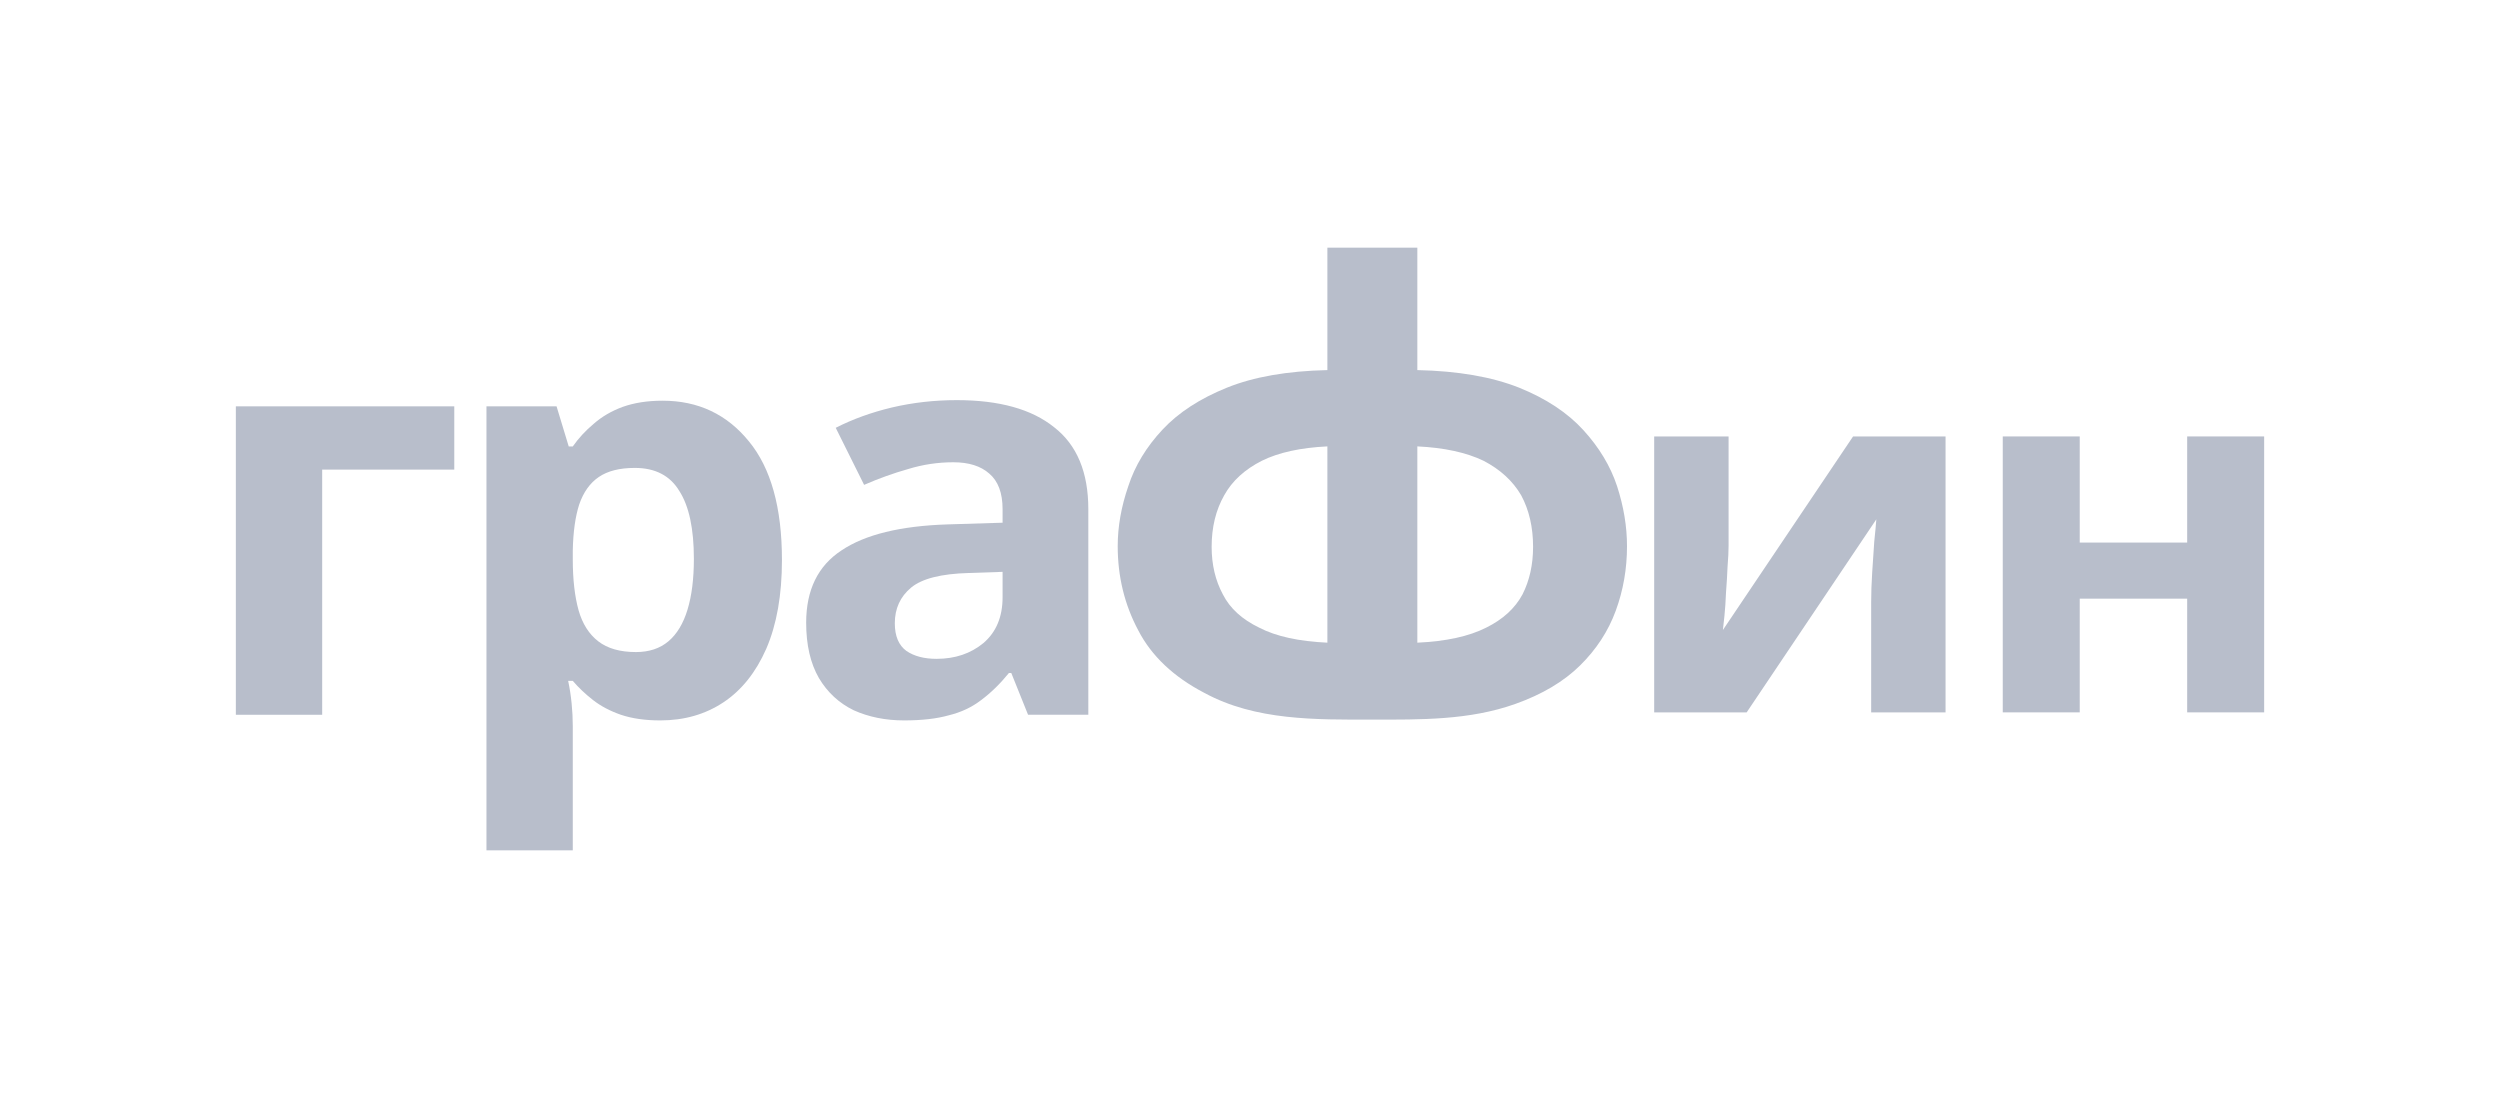 <svg width="212" height="94" viewBox="0 0 212 94" fill="none" xmlns="http://www.w3.org/2000/svg">
<path d="M38.523 34.458V39.823H27.321V60.612H20V34.458H38.523Z" fill="#B8BECB"/>
<path d="M56.188 33.979C59.201 33.979 61.641 35.129 63.508 37.428C65.375 39.695 66.309 43.048 66.309 47.487C66.309 50.457 65.866 52.964 64.982 55.008C64.098 57.02 62.886 58.536 61.346 59.558C59.807 60.58 58.022 61.091 55.991 61.091C54.714 61.091 53.6 60.932 52.65 60.612C51.733 60.293 50.947 59.878 50.292 59.367C49.637 58.856 49.063 58.313 48.572 57.738H48.179C48.31 58.345 48.408 58.983 48.474 59.654C48.539 60.293 48.572 60.932 48.572 61.57V72.109H41.252V34.458H47.196L48.228 37.859H48.572C49.063 37.157 49.653 36.518 50.341 35.943C51.029 35.336 51.847 34.857 52.797 34.506C53.78 34.155 54.91 33.979 56.188 33.979ZM53.829 39.679C52.552 39.679 51.536 39.935 50.783 40.446C50.03 40.957 49.473 41.739 49.112 42.793C48.785 43.815 48.605 45.108 48.572 46.673V47.439C48.572 49.132 48.736 50.569 49.063 51.751C49.391 52.9 49.948 53.778 50.734 54.385C51.52 54.992 52.584 55.295 53.927 55.295C55.041 55.295 55.958 54.992 56.679 54.385C57.399 53.778 57.94 52.884 58.3 51.703C58.66 50.521 58.841 49.084 58.841 47.391C58.841 44.837 58.431 42.921 57.612 41.643C56.826 40.334 55.565 39.679 53.829 39.679Z" fill="#B8BECB"/>
<path d="M81.137 33.931C84.74 33.931 87.492 34.698 89.391 36.23C91.324 37.731 92.29 40.047 92.29 43.176V60.612H87.18L85.756 57.068H85.559C84.806 57.994 84.019 58.76 83.201 59.367C82.415 59.974 81.498 60.405 80.449 60.66C79.434 60.947 78.173 61.091 76.666 61.091C75.094 61.091 73.669 60.804 72.392 60.229C71.147 59.622 70.164 58.712 69.444 57.499C68.723 56.253 68.363 54.688 68.363 52.804C68.363 50.026 69.362 47.982 71.36 46.673C73.358 45.332 76.355 44.597 80.351 44.469L85.019 44.326V43.176C85.019 41.803 84.642 40.797 83.888 40.158C83.168 39.52 82.153 39.2 80.842 39.2C79.532 39.2 78.255 39.392 77.01 39.775C75.765 40.127 74.521 40.574 73.276 41.116L70.869 36.278C72.31 35.544 73.898 34.969 75.634 34.554C77.403 34.139 79.237 33.931 81.137 33.931ZM82.169 48.589C79.811 48.653 78.173 49.068 77.256 49.834C76.339 50.601 75.88 51.607 75.88 52.852C75.88 53.938 76.208 54.72 76.863 55.199C77.518 55.646 78.37 55.87 79.418 55.87C80.99 55.87 82.316 55.423 83.397 54.529C84.478 53.603 85.019 52.309 85.019 50.649V48.493L82.169 48.589Z" fill="#B8BECB"/>
<path d="M146.584 46.267C146.584 46.752 146.554 47.352 146.496 48.067C146.467 48.781 146.423 49.509 146.365 50.252C146.335 50.995 146.292 51.652 146.233 52.224C146.175 52.795 146.131 53.195 146.102 53.423L157.141 37.01H164.983V60.409H158.675V51.066C158.675 50.295 158.704 49.452 158.762 48.538C158.821 47.595 158.879 46.724 158.937 45.924C159.025 45.095 159.083 44.467 159.113 44.038L148.117 60.409H140.275V37.01H146.584V46.267Z" fill="#B8BECB"/>
<path d="M176.361 37.01V46.01H185.473V37.01H192V60.409H185.473V50.766H176.361V60.409H169.834V37.01H176.361Z" fill="#B8BECB"/>
<path d="M102.13 58.757C99.513 57.393 97.643 55.623 96.521 53.448C95.362 51.273 94.782 48.895 94.782 46.315C94.782 44.656 95.082 42.96 95.68 41.227C96.241 39.494 97.213 37.891 98.596 36.416C99.942 34.978 101.756 33.799 104.037 32.877C106.318 31.955 109.16 31.458 112.562 31.384V21L120.19 21V31.384C123.63 31.458 126.509 31.955 128.827 32.877C131.108 33.799 132.922 34.997 134.268 36.471C135.614 37.946 136.567 39.531 137.128 41.227C137.689 42.96 137.97 44.656 137.97 46.315C137.97 48.232 137.652 50.057 137.016 51.789C136.381 53.522 135.371 55.07 133.987 56.434C132.604 57.798 130.772 58.886 128.491 59.697C124.591 61.084 120.458 61.024 116.376 61.024C111.56 61.024 106.476 61.117 102.13 58.757ZM120.19 54.499C122.62 54.388 124.565 53.964 126.023 53.227C127.444 52.526 128.472 51.586 129.108 50.407C129.706 49.227 130.005 47.882 130.005 46.37C130.005 44.711 129.669 43.255 128.996 42.001C128.285 40.785 127.22 39.808 125.799 39.071C124.34 38.37 122.471 37.964 120.19 37.854V54.499ZM112.562 37.854C110.281 37.964 108.43 38.37 107.009 39.071C105.551 39.808 104.486 40.785 103.813 42.001C103.102 43.255 102.747 44.711 102.747 46.37C102.747 47.882 103.065 49.227 103.7 50.407C104.299 51.586 105.327 52.526 106.785 53.227C108.206 53.964 110.132 54.388 112.562 54.499V37.854Z" fill="#B8BECB"/>
</svg>

